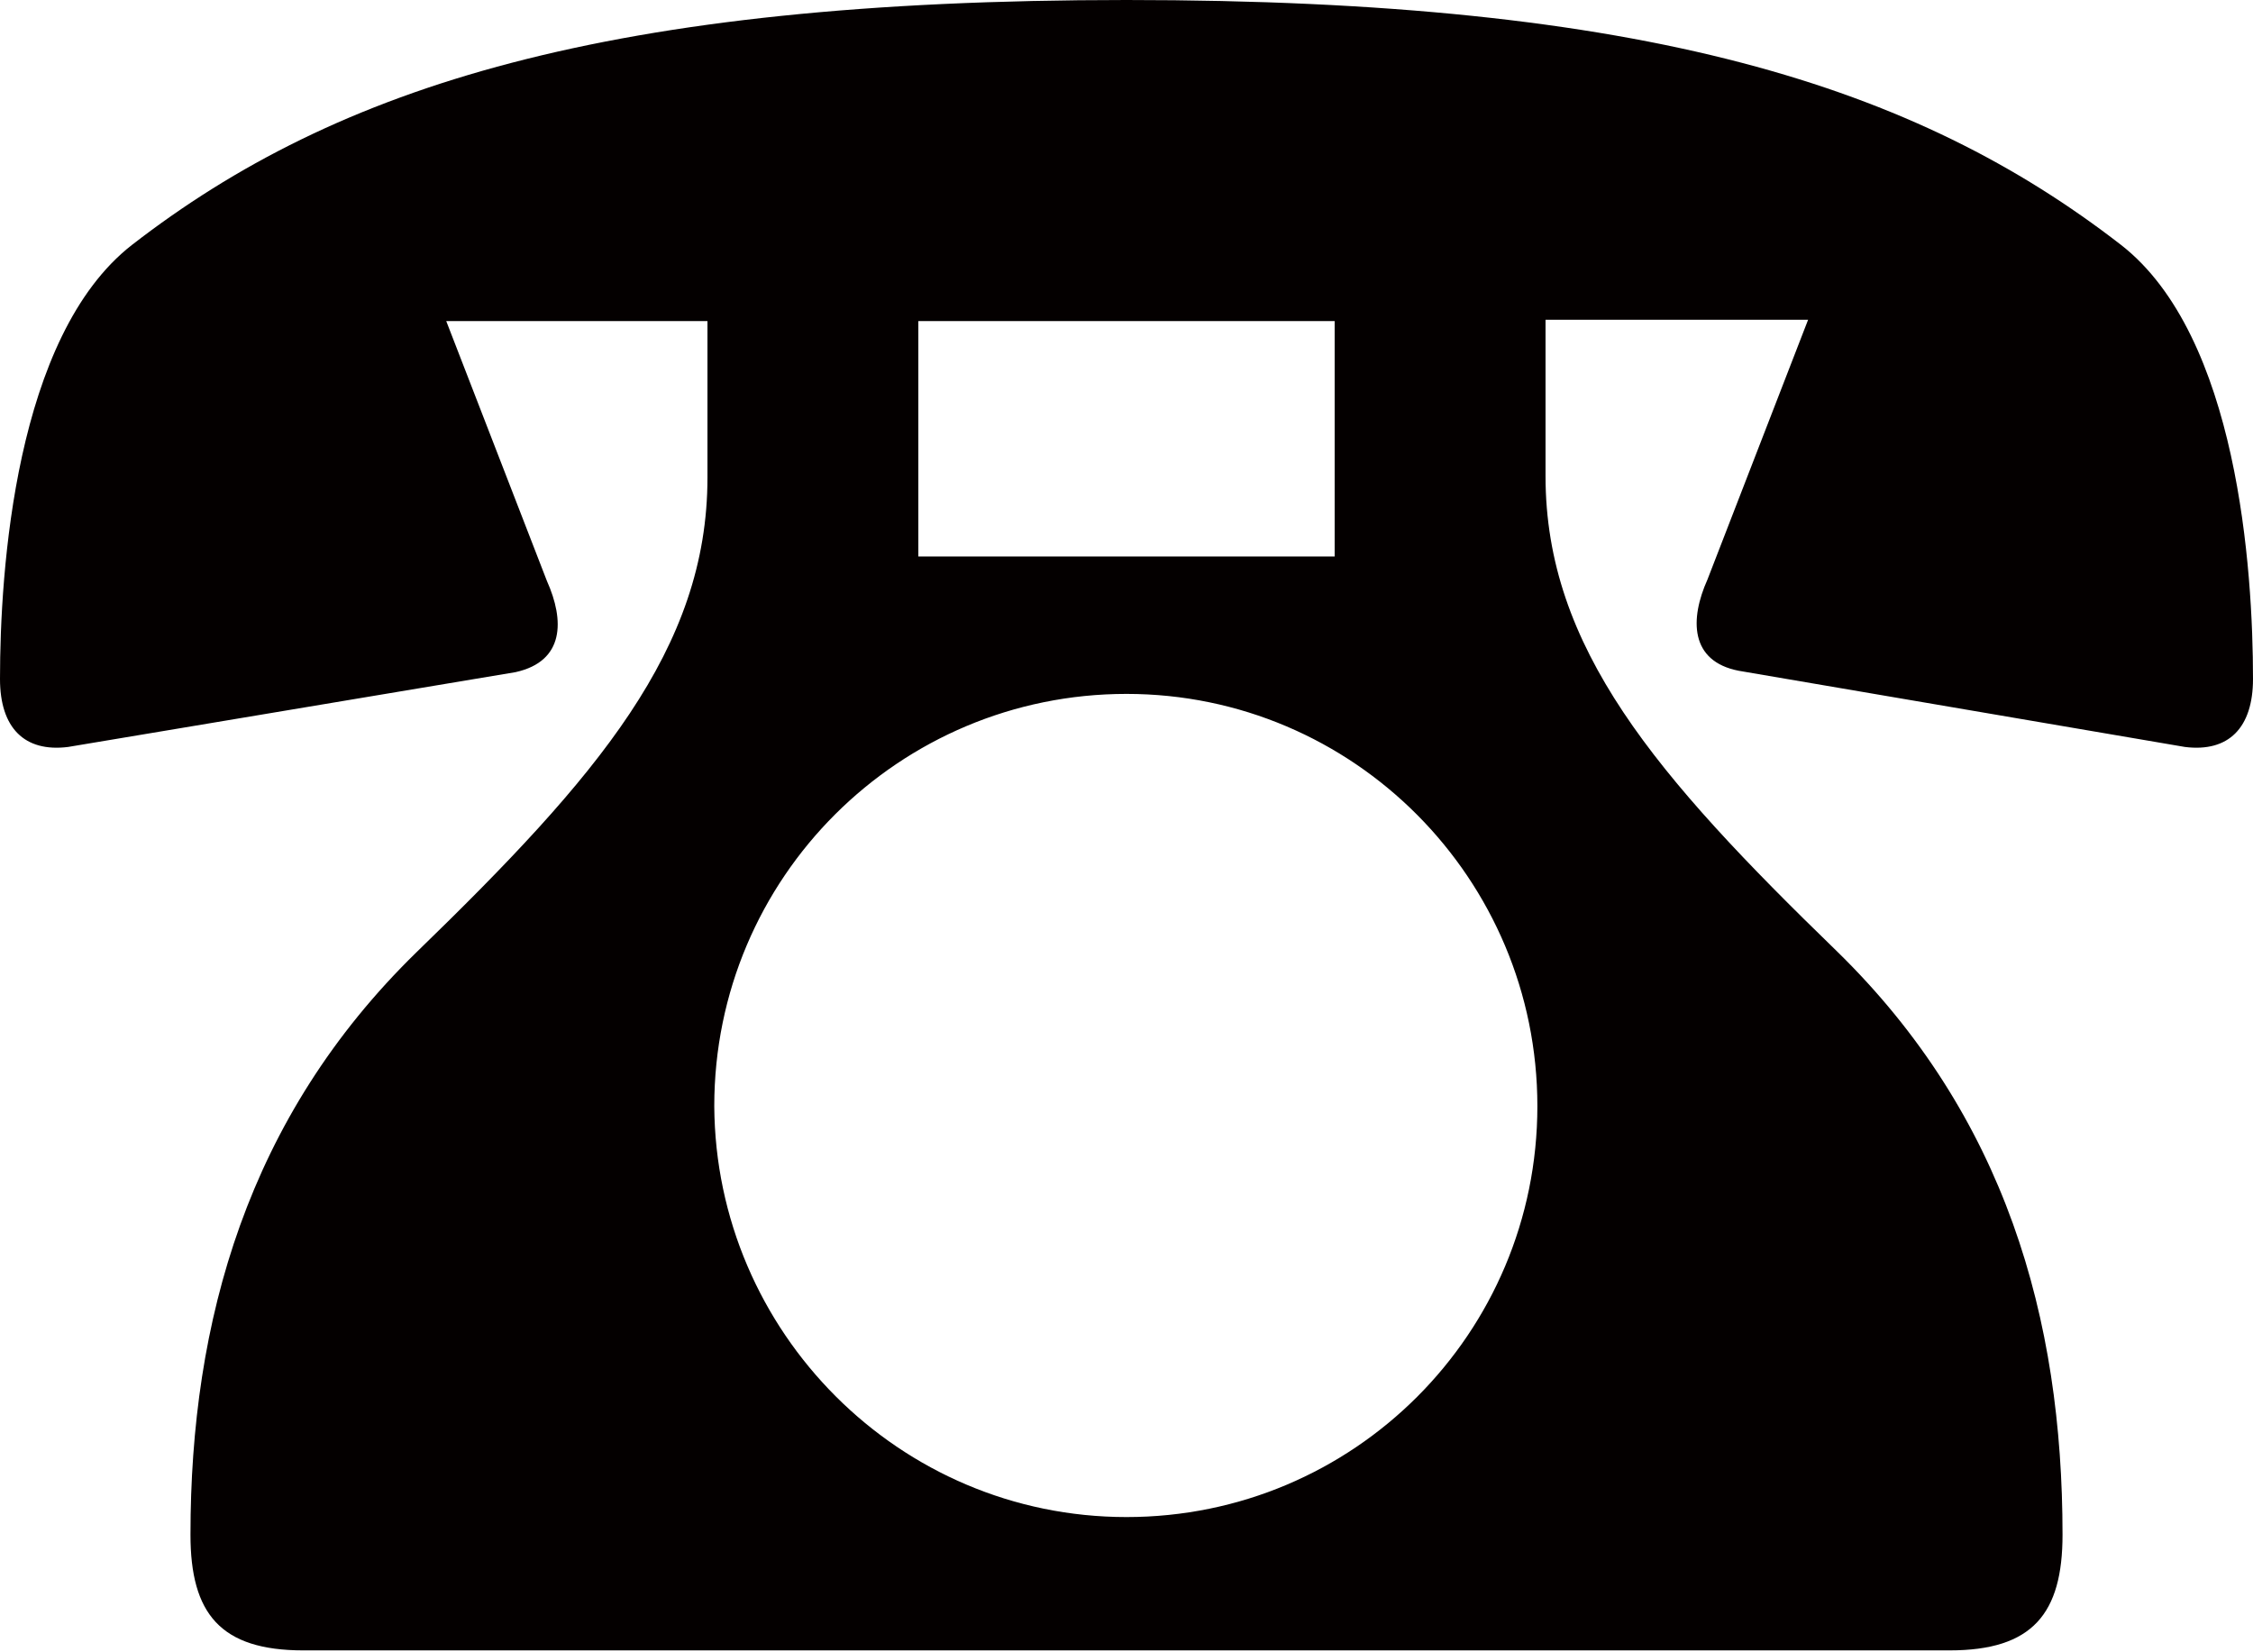 <?xml version="1.0" encoding="utf-8"?>
<!-- Generator: Adobe Illustrator 25.2.3, SVG Export Plug-In . SVG Version: 6.00 Build 0)  -->
<svg version="1.1" id="レイヤー_1" xmlns="http://www.w3.org/2000/svg" xmlns:xlink="http://www.w3.org/1999/xlink" x="0px"
	 y="0px" viewBox="0 0 16.56 12.14" style="enable-background:new 0 0 16.56 12.14;" xml:space="preserve">
<style type="text/css">
	.st0{fill:#040000;}
</style>
<g>
	<path class="st0" d="M3.28,2.36l0.74,1.91c0.13,0.29,0.13,0.59-0.23,0.67L0.5,5.49C0.18,5.53,0,5.35,0,4.99
		C0,4.2,0.11,2.47,0.97,1.8C2.48,0.63,4.47,0,8.28,0c3.82,0,5.8,0.63,7.31,1.8c0.86,0.67,0.97,2.39,0.97,3.19
		c0,0.36-0.18,0.54-0.5,0.5l-3.28-0.56c-0.36-0.07-0.36-0.38-0.23-0.67l0.74-1.91h-1.93v1.15c0,1.26,0.81,2.2,2.14,3.49
		c1.24,1.21,1.66,2.7,1.66,4.29c0,0.58-0.22,0.85-0.83,0.85H2.23c-0.61,0-0.83-0.27-0.83-0.85C1.4,9.71,1.82,8.21,3.06,7
		C4.39,5.71,5.2,4.77,5.2,3.51V2.36H3.28z M8.28,11.15c1.67,0,3.02-1.35,3.02-3.02c0-1.67-1.35-3.03-3.02-3.03
		c-1.67,0-3.03,1.35-3.03,3.03C5.26,9.79,6.61,11.15,8.28,11.15z M6.75,2.36v1.73h3.06V2.36H6.75z"/>
</g>
</svg>
